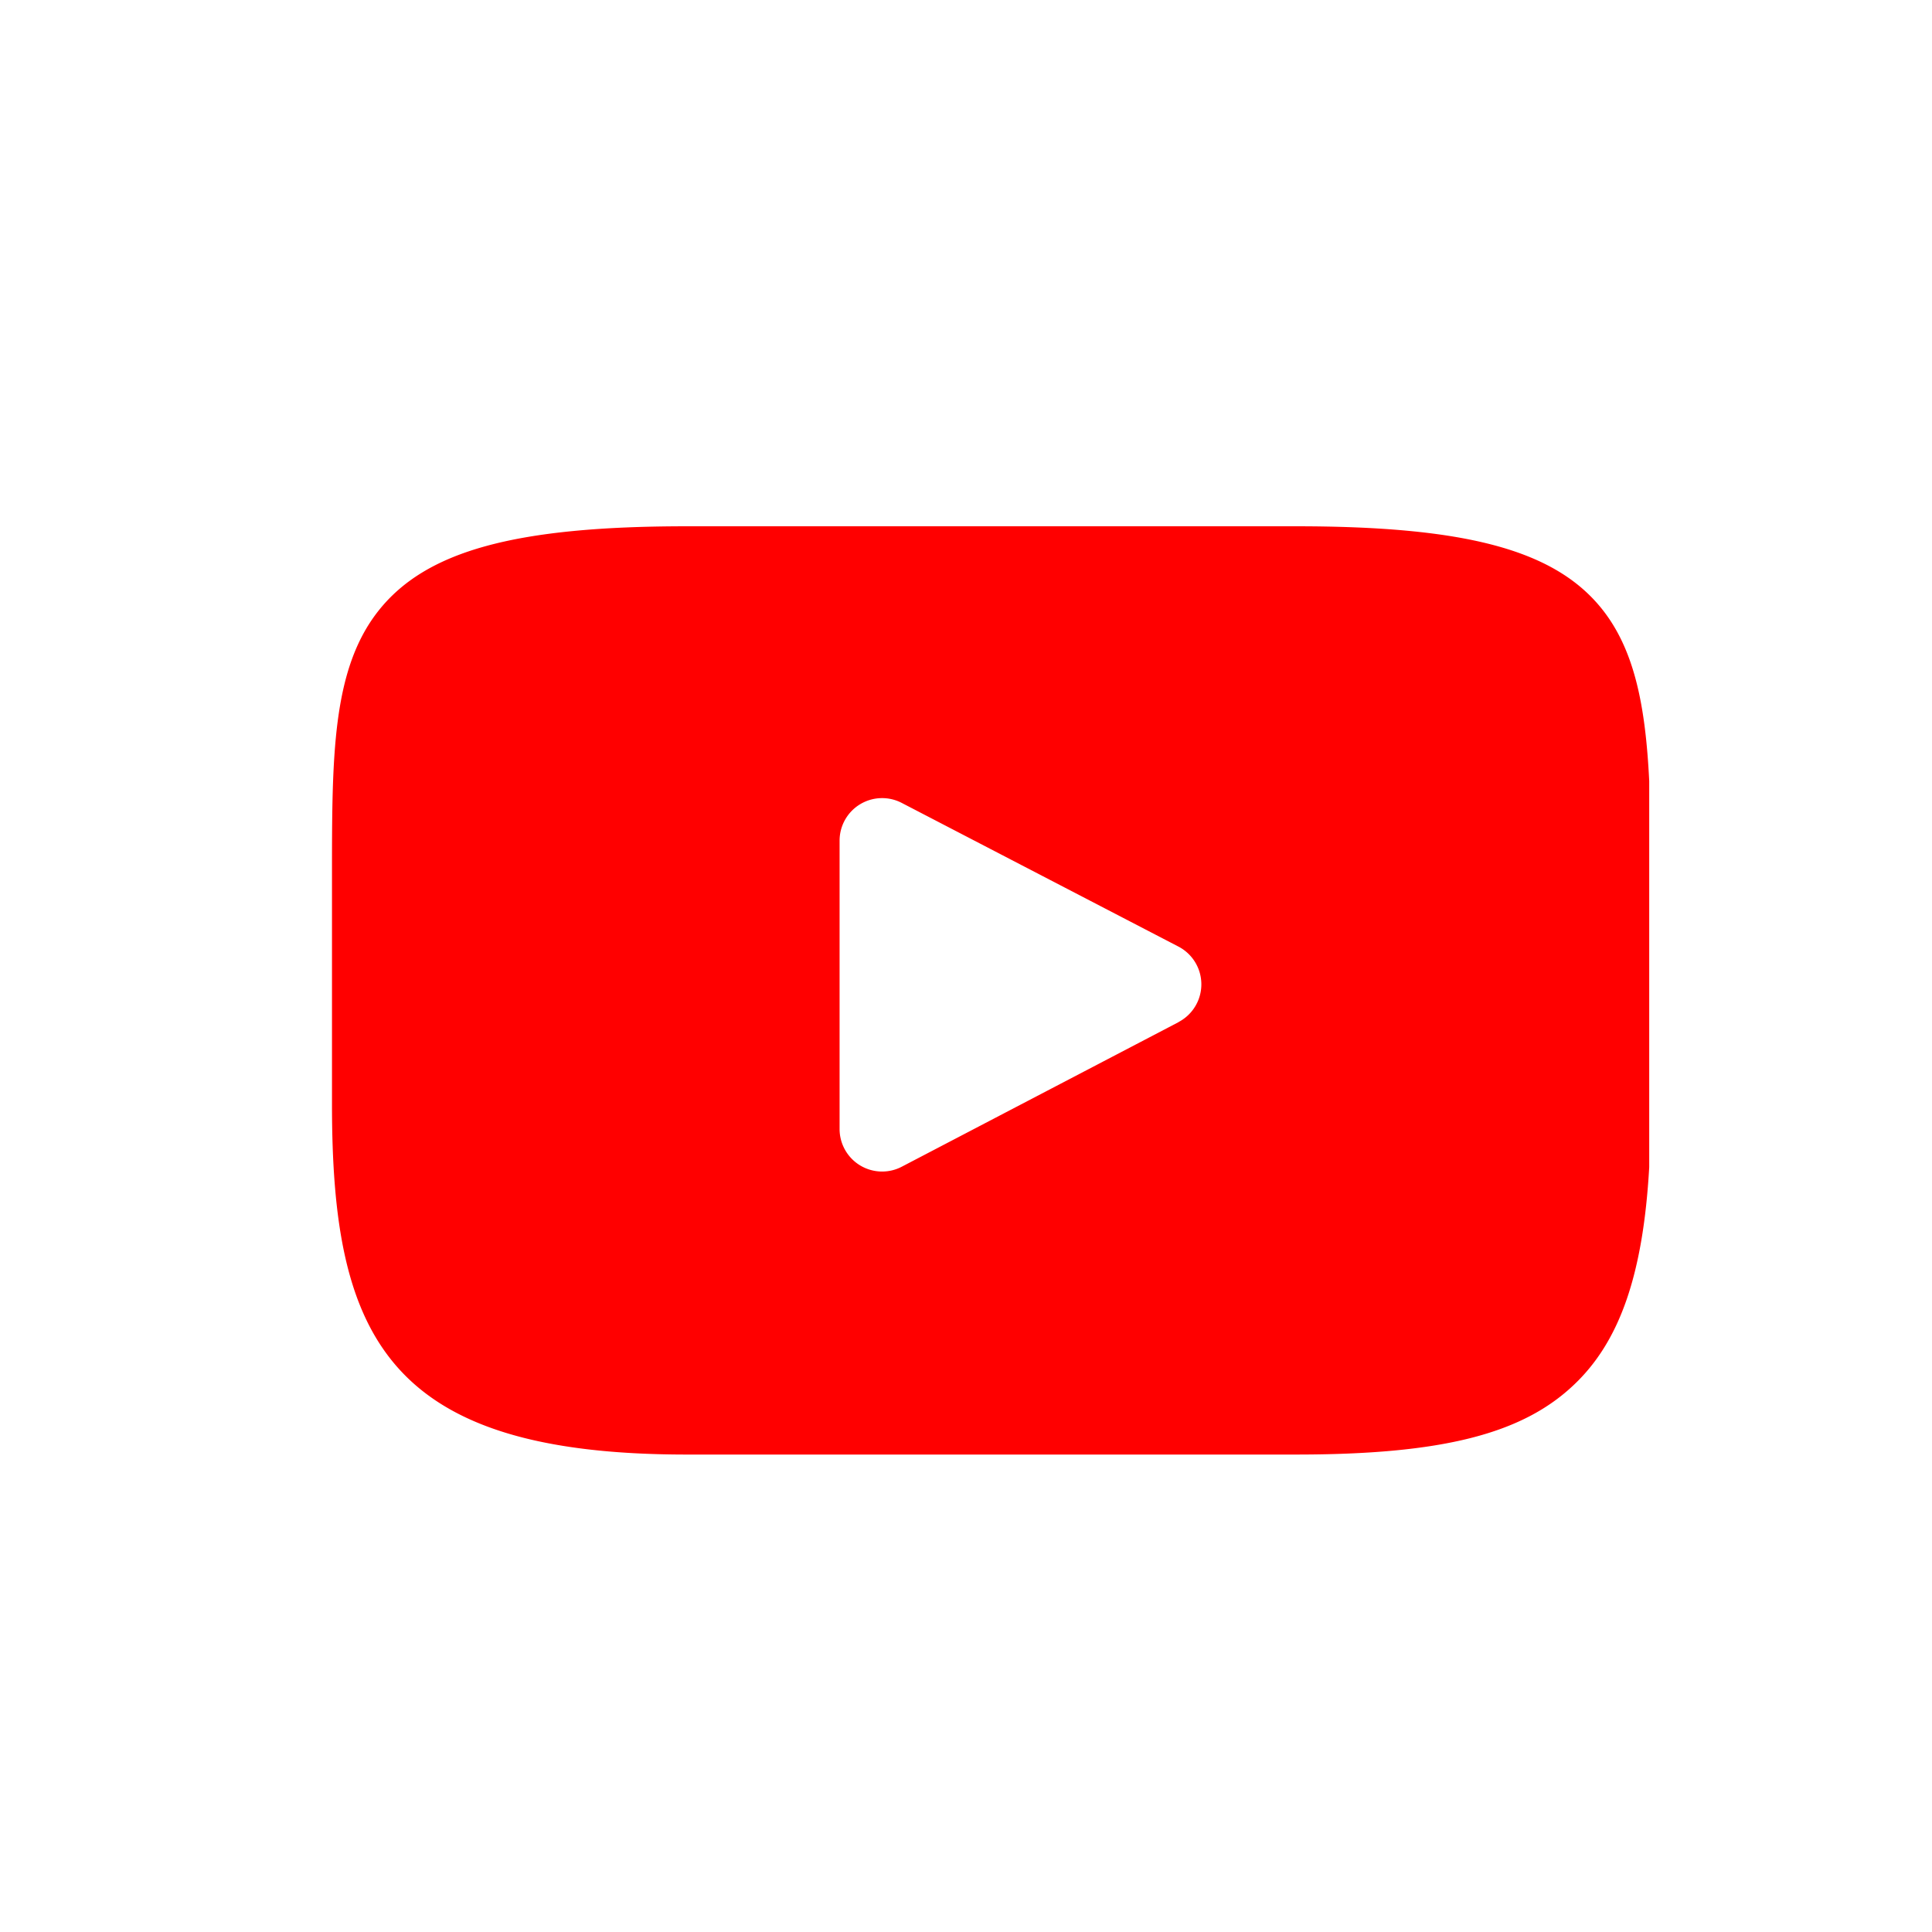 <svg xmlns="http://www.w3.org/2000/svg" viewBox="0 0 512 512"><defs><style>.a{fill:red;fill-rule:evenodd;}</style></defs><title>youtube512</title><path class="a" d="M437.06,309.31V207c-1-20.31-4-35.48-13.18-46.41-12.62-15-35.92-21.12-80.41-21.12H182c-45.5,0-69.2,6.51-81.77,22.48-12.25,15.57-12.25,38.51-12.25,70.26v60.52c0,61.51,14.54,92.74,94,92.74H343.47c38.58,0,60-5.4,73.79-18.63C429.27,355.38,435.45,337.73,437.06,309.31Zm-124.7-38.45L239,309.18a11.23,11.23,0,0,1-5.22,1.29,11.27,11.27,0,0,1-11.28-11.28V222.78a11.27,11.27,0,0,1,16.47-10l73.34,38.08a11.28,11.28,0,0,1,0,20Z"/></svg>